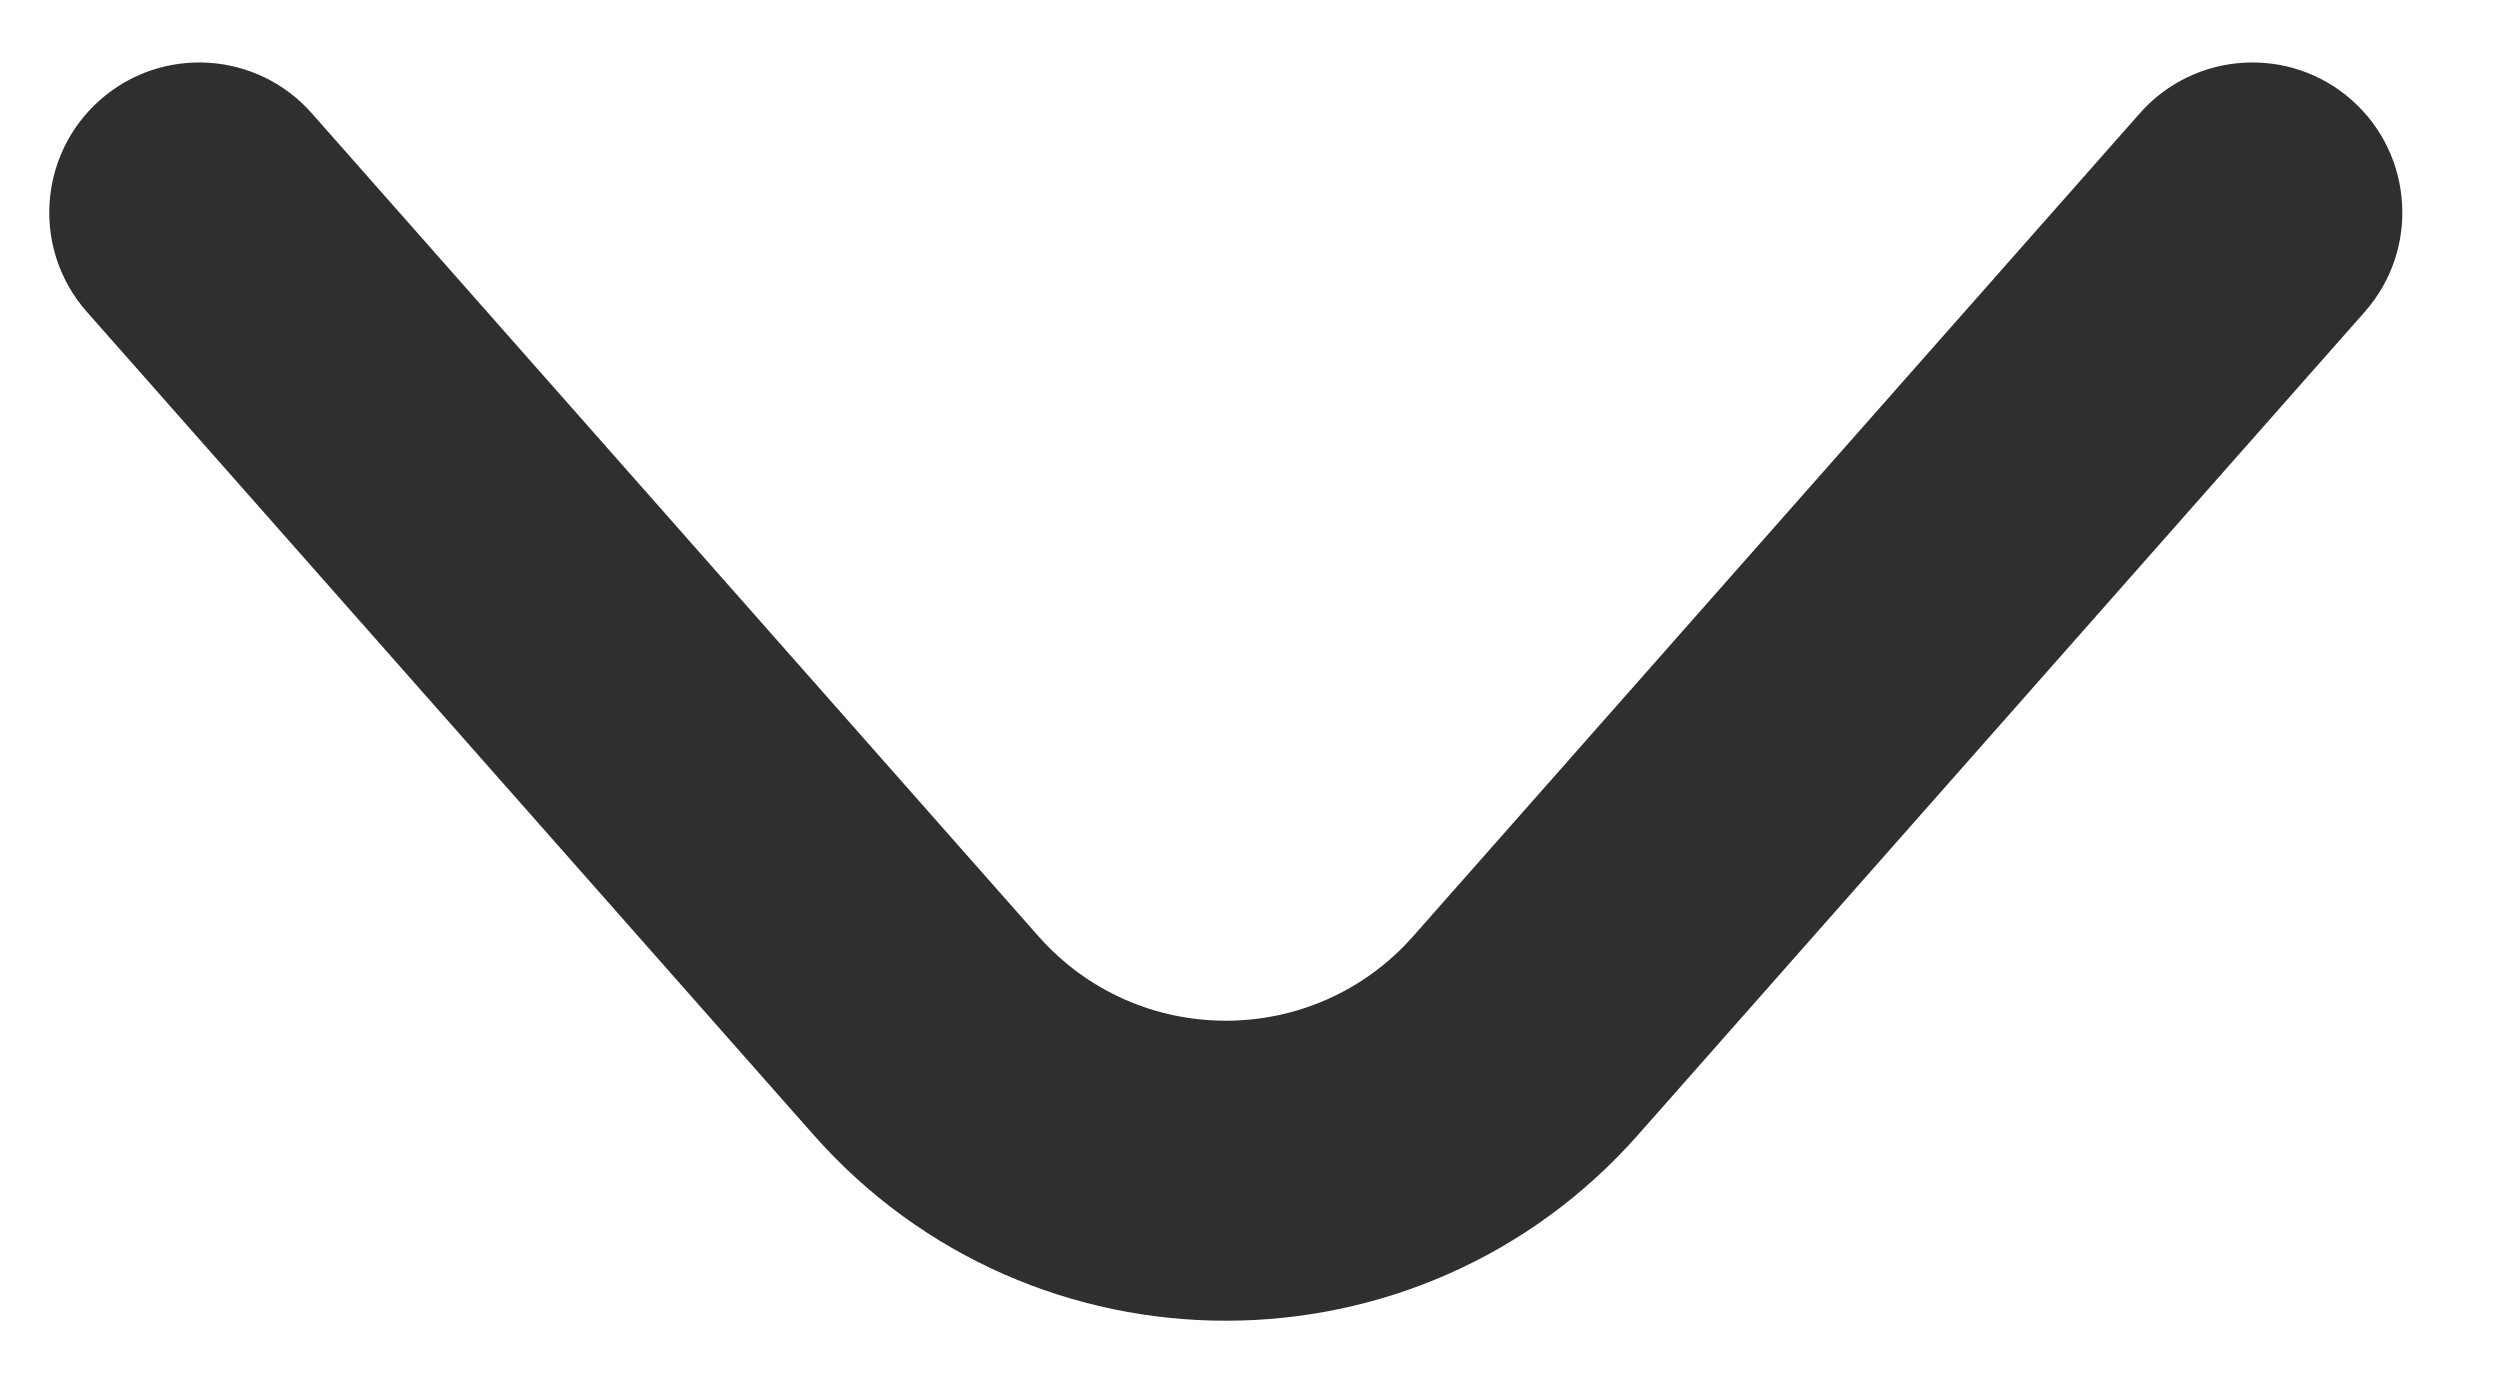 <?xml version="1.0" encoding="UTF-8"?> <svg xmlns="http://www.w3.org/2000/svg" width="25" height="14" viewBox="0 0 25 14" fill="none"> <path fill-rule="evenodd" clip-rule="evenodd" d="M8.135 11.348C10.325 13.827 14.192 13.827 16.381 11.348L23.648 3.118C24.196 2.497 24.137 1.549 23.517 1V1C22.896 0.452 21.948 0.511 21.399 1.132L14.132 9.362C13.137 10.489 11.379 10.489 10.384 9.362L3.117 1.132C2.569 0.511 1.621 0.452 1 1V1C0.379 1.549 0.32 2.497 0.868 3.118L8.135 11.348Z" fill="#2F2F2F"></path> </svg> 